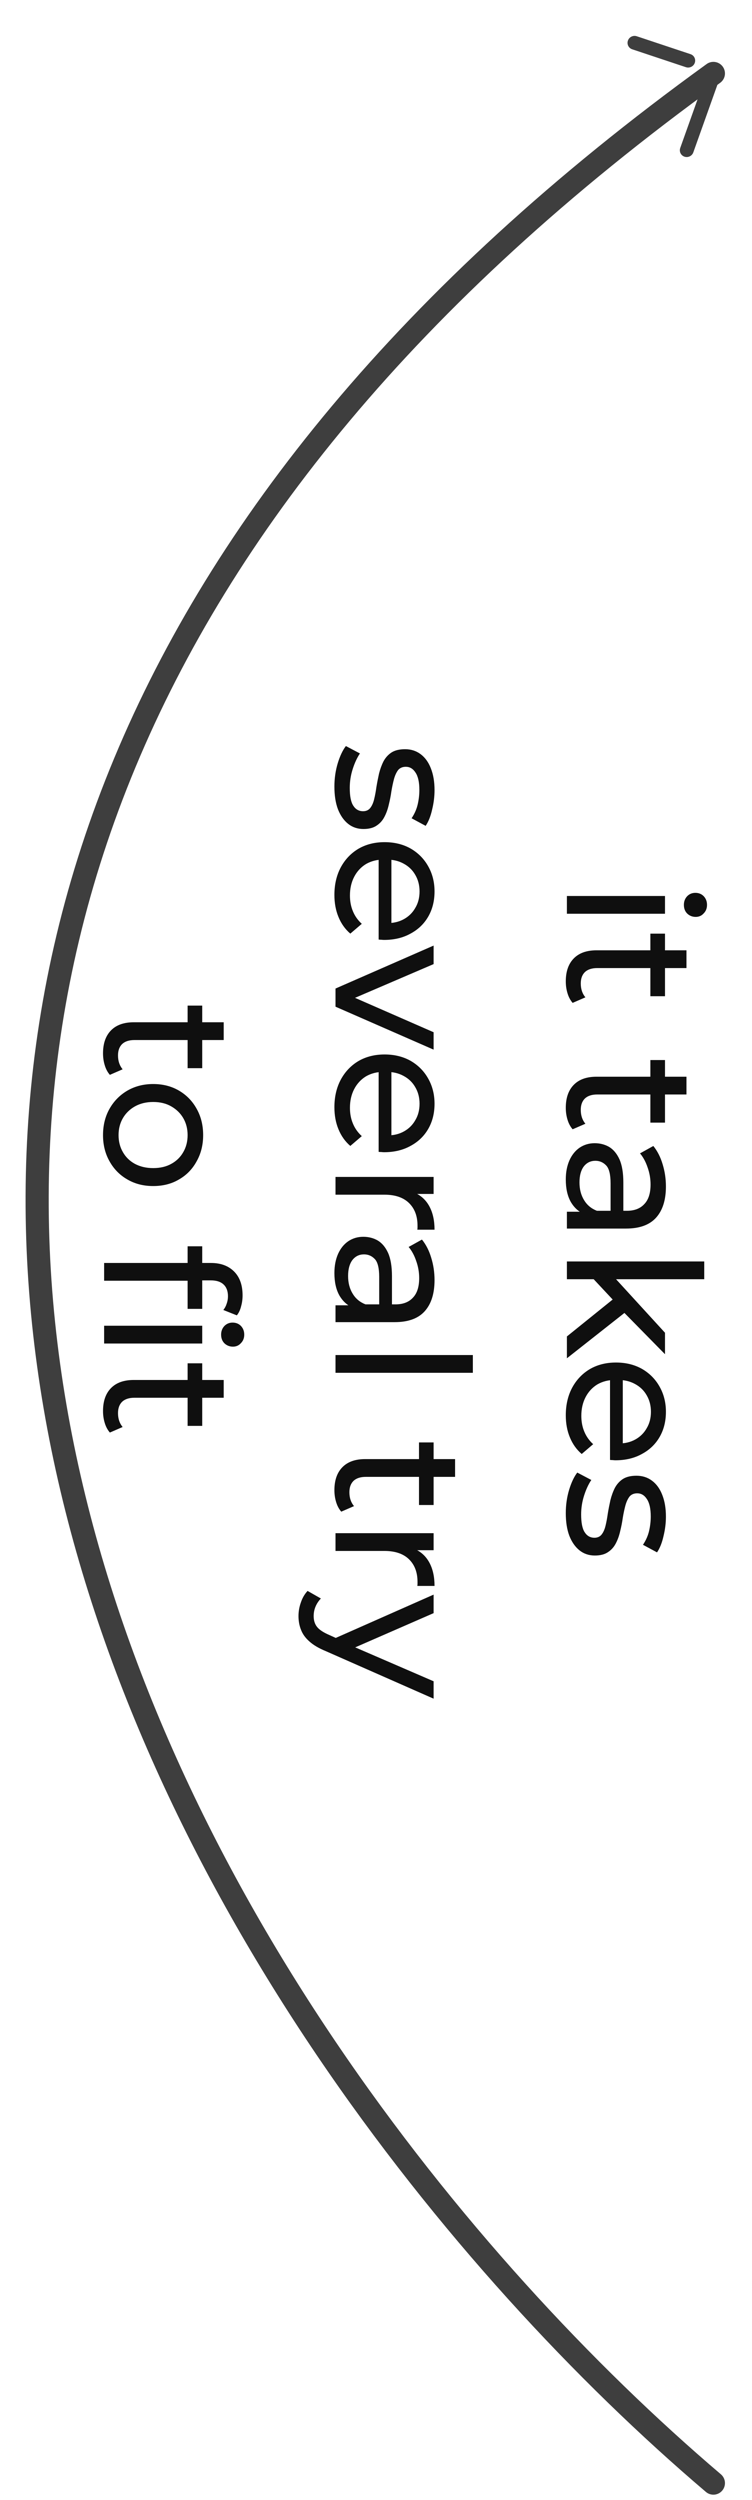 <svg width="65" height="216" viewBox="0 0 65 216" fill="none" xmlns="http://www.w3.org/2000/svg">
<path d="M61.663 214.549C17.553 177.032 -44.201 82.866 61.663 6.345" stroke="#3E3E3E" stroke-width="2" stroke-linecap="round" stroke-linejoin="round"/>
<path d="M49 77.416L57.48 77.416L57.48 78.952L49 78.952L49 77.416ZM59.112 78.184C59.112 77.885 59.208 77.635 59.4 77.432C59.592 77.24 59.827 77.144 60.104 77.144C60.392 77.144 60.632 77.24 60.824 77.432C61.016 77.635 61.112 77.885 61.112 78.184C61.112 78.483 61.016 78.728 60.824 78.92C60.643 79.123 60.413 79.224 60.136 79.224C59.848 79.224 59.603 79.128 59.4 78.936C59.208 78.744 59.112 78.493 59.112 78.184ZM48.904 84.797C48.904 83.943 49.133 83.282 49.592 82.813C50.051 82.343 50.707 82.109 51.56 82.109L59.336 82.109L59.336 83.645L51.624 83.645C51.165 83.645 50.813 83.757 50.568 83.981C50.323 84.215 50.2 84.546 50.2 84.973C50.2 85.453 50.333 85.853 50.6 86.173L49.496 86.653C49.293 86.418 49.144 86.135 49.048 85.805C48.952 85.485 48.904 85.149 48.904 84.797ZM56.216 80.669L57.48 80.669L57.48 86.077L56.216 86.077L56.216 80.669ZM48.904 95.719C48.904 94.865 49.133 94.204 49.592 93.735C50.051 93.265 50.707 93.031 51.56 93.031L59.336 93.031L59.336 94.567L51.624 94.567C51.165 94.567 50.813 94.679 50.568 94.903C50.323 95.137 50.2 95.468 50.2 95.895C50.2 96.375 50.333 96.775 50.6 97.095L49.496 97.575C49.293 97.34 49.144 97.057 49.048 96.727C48.952 96.407 48.904 96.071 48.904 95.719ZM56.216 91.591L57.48 91.591L57.48 96.999L56.216 96.999L56.216 91.591ZM49 104.696L50.792 104.696L51.128 104.616L54.184 104.616C54.835 104.616 55.336 104.424 55.688 104.04C56.051 103.666 56.232 103.101 56.232 102.344C56.232 101.842 56.147 101.352 55.976 100.872C55.816 100.392 55.597 99.986 55.32 99.656L56.472 99.016C56.824 99.453 57.091 99.976 57.272 100.584C57.464 101.202 57.56 101.848 57.56 102.52C57.56 103.682 57.277 104.578 56.712 105.208C56.147 105.837 55.283 106.152 54.12 106.152L49 106.152L49 104.696ZM48.904 101.912C48.904 101.282 49.011 100.728 49.224 100.248C49.437 99.778 49.731 99.416 50.104 99.16C50.488 98.904 50.92 98.776 51.4 98.776C51.859 98.776 52.275 98.882 52.648 99.096C53.021 99.32 53.32 99.677 53.544 100.168C53.768 100.669 53.88 101.341 53.88 102.184L53.88 104.872L52.776 104.872L52.776 102.248C52.776 101.48 52.648 100.962 52.392 100.696C52.136 100.429 51.827 100.296 51.464 100.296C51.048 100.296 50.712 100.461 50.456 100.792C50.211 101.122 50.088 101.581 50.088 102.168C50.088 102.744 50.216 103.245 50.472 103.672C50.728 104.109 51.101 104.424 51.592 104.616L50.536 104.92C50.035 104.717 49.635 104.36 49.336 103.848C49.048 103.336 48.904 102.69 48.904 101.912ZM51.048 110.242L53.016 110.274L57.48 115.154L57.48 117.01L53.8 113.266L53.096 112.434L51.048 110.242ZM49 108.994L60.872 108.994L60.872 110.53L49 110.53L49 108.994ZM49 115.474L53.128 112.146L54.36 113.138L49 117.362L49 115.474ZM48.904 122.286C48.904 121.379 49.091 120.579 49.464 119.886C49.837 119.203 50.349 118.67 51 118.286C51.651 117.912 52.397 117.726 53.24 117.726C54.083 117.726 54.829 117.907 55.48 118.27C56.131 118.643 56.637 119.15 57 119.79C57.373 120.44 57.56 121.171 57.56 121.982C57.56 122.803 57.379 123.528 57.016 124.158C56.653 124.787 56.141 125.278 55.48 125.63C54.829 125.992 54.067 126.174 53.192 126.174C53.128 126.174 53.053 126.168 52.968 126.158C52.883 126.158 52.803 126.152 52.728 126.142L52.728 118.926L53.832 118.926L53.832 125.342L53.448 124.718C53.992 124.728 54.477 124.616 54.904 124.382C55.331 124.147 55.661 123.822 55.896 123.406C56.141 123 56.264 122.526 56.264 121.982C56.264 121.448 56.141 120.974 55.896 120.558C55.661 120.142 55.325 119.816 54.888 119.582C54.461 119.347 53.971 119.23 53.416 119.23L53.16 119.23C52.595 119.23 52.088 119.358 51.64 119.614C51.203 119.88 50.861 120.248 50.616 120.718C50.371 121.187 50.248 121.726 50.248 122.334C50.248 122.835 50.333 123.288 50.504 123.694C50.675 124.11 50.931 124.472 51.272 124.782L50.28 125.63C49.832 125.246 49.491 124.766 49.256 124.19C49.021 123.624 48.904 122.99 48.904 122.286ZM48.904 130.739C48.904 130.035 49 129.363 49.192 128.723C49.384 128.093 49.619 127.597 49.896 127.235L51.112 127.875C50.867 128.237 50.659 128.685 50.488 129.219C50.317 129.752 50.232 130.296 50.232 130.851C50.232 131.565 50.333 132.077 50.536 132.387C50.739 132.707 51.021 132.867 51.384 132.867C51.651 132.867 51.859 132.771 52.008 132.579C52.157 132.387 52.269 132.131 52.344 131.811C52.419 131.501 52.483 131.155 52.536 130.771C52.6 130.387 52.675 130.003 52.76 129.619C52.856 129.235 52.984 128.883 53.144 128.563C53.315 128.243 53.544 127.987 53.832 127.795C54.131 127.603 54.525 127.507 55.016 127.507C55.528 127.507 55.976 127.651 56.36 127.939C56.744 128.227 57.037 128.632 57.24 129.155C57.453 129.688 57.56 130.317 57.56 131.043C57.56 131.597 57.491 132.157 57.352 132.723C57.224 133.299 57.037 133.768 56.792 134.131L55.576 133.475C55.832 133.091 56.008 132.691 56.104 132.275C56.2 131.859 56.248 131.443 56.248 131.027C56.248 130.355 56.136 129.853 55.912 129.523C55.699 129.192 55.421 129.027 55.08 129.027C54.792 129.027 54.568 129.123 54.408 129.315C54.259 129.517 54.141 129.773 54.056 130.083C53.971 130.403 53.896 130.755 53.832 131.139C53.779 131.523 53.704 131.907 53.608 132.291C53.523 132.675 53.4 133.021 53.24 133.331C53.08 133.651 52.856 133.907 52.568 134.099C52.28 134.301 51.896 134.403 51.416 134.403C50.904 134.403 50.461 134.253 50.088 133.955C49.715 133.656 49.421 133.235 49.208 132.691C49.005 132.147 48.904 131.496 48.904 130.739ZM28.904 67.965C28.904 67.261 29 66.589 29.192 65.949C29.384 65.32 29.619 64.824 29.896 64.461L31.112 65.101C30.867 65.464 30.659 65.912 30.488 66.445C30.317 66.978 30.232 67.522 30.232 68.077C30.232 68.792 30.333 69.304 30.536 69.613C30.739 69.933 31.021 70.093 31.384 70.093C31.651 70.093 31.859 69.997 32.008 69.805C32.157 69.613 32.269 69.357 32.344 69.037C32.419 68.728 32.483 68.381 32.536 67.997C32.6 67.613 32.675 67.229 32.76 66.845C32.856 66.461 32.984 66.109 33.144 65.789C33.315 65.469 33.544 65.213 33.832 65.021C34.131 64.829 34.525 64.733 35.016 64.733C35.528 64.733 35.976 64.877 36.36 65.165C36.744 65.453 37.037 65.859 37.24 66.381C37.453 66.915 37.56 67.544 37.56 68.269C37.56 68.824 37.491 69.384 37.352 69.949C37.224 70.525 37.037 70.995 36.792 71.357L35.576 70.701C35.832 70.317 36.008 69.917 36.104 69.501C36.2 69.085 36.248 68.669 36.248 68.253C36.248 67.581 36.136 67.08 35.912 66.749C35.699 66.418 35.421 66.253 35.08 66.253C34.792 66.253 34.568 66.349 34.408 66.541C34.259 66.744 34.141 67 34.056 67.309C33.971 67.629 33.896 67.981 33.832 68.365C33.779 68.749 33.704 69.133 33.608 69.517C33.523 69.901 33.4 70.248 33.24 70.557C33.08 70.877 32.856 71.133 32.568 71.325C32.28 71.528 31.896 71.629 31.416 71.629C30.904 71.629 30.461 71.48 30.088 71.181C29.715 70.882 29.421 70.461 29.208 69.917C29.005 69.373 28.904 68.722 28.904 67.965ZM28.904 77.325C28.904 76.418 29.091 75.618 29.464 74.925C29.837 74.242 30.349 73.709 31 73.325C31.651 72.951 32.397 72.765 33.24 72.765C34.083 72.765 34.829 72.946 35.48 73.309C36.131 73.682 36.637 74.189 37 74.829C37.373 75.479 37.56 76.21 37.56 77.021C37.56 77.842 37.379 78.567 37.016 79.197C36.653 79.826 36.141 80.317 35.48 80.669C34.829 81.031 34.067 81.213 33.192 81.213C33.128 81.213 33.053 81.207 32.968 81.197C32.883 81.197 32.803 81.191 32.728 81.181L32.728 73.965L33.832 73.965L33.832 80.381L33.448 79.757C33.992 79.767 34.477 79.655 34.904 79.421C35.331 79.186 35.661 78.861 35.896 78.445C36.141 78.039 36.264 77.565 36.264 77.021C36.264 76.487 36.141 76.013 35.896 75.597C35.661 75.181 35.325 74.855 34.888 74.621C34.461 74.386 33.971 74.269 33.416 74.269L33.16 74.269C32.595 74.269 32.088 74.397 31.64 74.653C31.203 74.919 30.861 75.287 30.616 75.757C30.371 76.226 30.248 76.765 30.248 77.373C30.248 77.874 30.333 78.327 30.504 78.733C30.675 79.149 30.931 79.511 31.272 79.821L30.28 80.669C29.832 80.285 29.491 79.805 29.256 79.229C29.021 78.663 28.904 78.029 28.904 77.325ZM29 85.413L37.48 81.701L37.48 83.301L29.8 86.597L29.8 85.829L37.48 89.189L37.48 90.693L29 86.981L29 85.413ZM28.904 95.668C28.904 94.762 29.091 93.962 29.464 93.269C29.837 92.586 30.349 92.052 31 91.668C31.651 91.295 32.397 91.109 33.24 91.109C34.083 91.109 34.829 91.29 35.48 91.653C36.131 92.026 36.637 92.532 37 93.172C37.373 93.823 37.56 94.554 37.56 95.365C37.56 96.186 37.379 96.911 37.016 97.54C36.653 98.17 36.141 98.66 35.48 99.013C34.829 99.375 34.067 99.556 33.192 99.556C33.128 99.556 33.053 99.551 32.968 99.54C32.883 99.54 32.803 99.535 32.728 99.525L32.728 92.308L33.832 92.308L33.832 98.725L33.448 98.1C33.992 98.111 34.477 97.999 34.904 97.764C35.331 97.53 35.661 97.204 35.896 96.788C36.141 96.383 36.264 95.909 36.264 95.365C36.264 94.831 36.141 94.356 35.896 93.941C35.661 93.525 35.325 93.199 34.888 92.965C34.461 92.73 33.971 92.612 33.416 92.612L33.16 92.612C32.595 92.612 32.088 92.74 31.64 92.996C31.203 93.263 30.861 93.631 30.616 94.1C30.371 94.57 30.248 95.109 30.248 95.716C30.248 96.218 30.333 96.671 30.504 97.076C30.675 97.493 30.931 97.855 31.272 98.165L30.28 99.013C29.832 98.629 29.491 98.148 29.256 97.573C29.021 97.007 28.904 96.373 28.904 95.668ZM29 101.689L37.48 101.689L37.48 103.161L35.176 103.161L35.752 103.017C36.339 103.252 36.787 103.647 37.096 104.201C37.405 104.756 37.56 105.439 37.56 106.249L36.072 106.249C36.083 106.185 36.088 106.121 36.088 106.057C36.088 106.004 36.088 105.951 36.088 105.897C36.088 105.076 35.843 104.425 35.352 103.945C34.861 103.465 34.152 103.225 33.224 103.225L29 103.225L29 101.689ZM29 112.782L30.792 112.782L31.128 112.702L34.184 112.702C34.835 112.702 35.336 112.51 35.688 112.126C36.051 111.752 36.232 111.187 36.232 110.43C36.232 109.928 36.147 109.438 35.976 108.958C35.816 108.478 35.597 108.072 35.32 107.742L36.472 107.102C36.824 107.539 37.091 108.062 37.272 108.67C37.464 109.288 37.56 109.934 37.56 110.606C37.56 111.768 37.277 112.664 36.712 113.294C36.147 113.923 35.283 114.238 34.12 114.238L29 114.238L29 112.782ZM28.904 109.998C28.904 109.368 29.011 108.814 29.224 108.334C29.437 107.864 29.731 107.502 30.104 107.246C30.488 106.99 30.92 106.862 31.4 106.862C31.859 106.862 32.275 106.968 32.648 107.182C33.021 107.406 33.32 107.763 33.544 108.254C33.768 108.755 33.88 109.427 33.88 110.27L33.88 112.958L32.776 112.958L32.776 110.334C32.776 109.566 32.648 109.048 32.392 108.782C32.136 108.515 31.827 108.382 31.464 108.382C31.048 108.382 30.712 108.547 30.456 108.878C30.211 109.208 30.088 109.667 30.088 110.254C30.088 110.83 30.216 111.331 30.472 111.758C30.728 112.195 31.101 112.51 31.592 112.702L30.536 113.006C30.035 112.803 29.635 112.446 29.336 111.934C29.048 111.422 28.904 110.776 28.904 109.998ZM29 117.08L40.872 117.08L40.872 118.616L29 118.616L29 117.08ZM28.904 128.758C28.904 127.904 29.133 127.243 29.592 126.774C30.051 126.304 30.707 126.07 31.56 126.07L39.336 126.07L39.336 127.606L31.624 127.606C31.165 127.606 30.813 127.718 30.568 127.942C30.323 128.176 30.2 128.507 30.2 128.934C30.2 129.414 30.333 129.814 30.6 130.134L29.496 130.614C29.293 130.379 29.144 130.096 29.048 129.766C28.952 129.446 28.904 129.11 28.904 128.758ZM36.216 124.63L37.48 124.63L37.48 130.038L36.216 130.038L36.216 124.63ZM29 132.471L37.48 132.471L37.48 133.943L35.176 133.943L35.752 133.799C36.339 134.033 36.787 134.428 37.096 134.983C37.405 135.537 37.56 136.22 37.56 137.031L36.072 137.031C36.083 136.967 36.088 136.903 36.088 136.839C36.088 136.785 36.088 136.732 36.088 136.679C36.088 135.857 35.843 135.207 35.352 134.727C34.861 134.247 34.152 134.007 33.224 134.007L29 134.007L29 132.471ZM25.8 139.636C25.8 139.23 25.869 138.836 26.008 138.452C26.136 138.068 26.328 137.737 26.584 137.46L27.736 138.116C27.533 138.329 27.379 138.564 27.272 138.82C27.165 139.076 27.112 139.348 27.112 139.636C27.112 140.009 27.208 140.318 27.4 140.564C27.592 140.809 27.933 141.038 28.424 141.252L29.592 141.78L29.784 141.94L37.48 145.268L37.48 146.772L28.152 142.66C27.555 142.414 27.085 142.137 26.744 141.828C26.403 141.529 26.163 141.198 26.024 140.836C25.875 140.473 25.8 140.073 25.8 139.636ZM28.728 141.652L37.48 137.78L37.48 139.38L29.928 142.676L28.728 141.652ZM8.904 91.015C8.904 90.162 9.133 89.501 9.592 89.031C10.051 88.562 10.707 88.327 11.56 88.327L19.336 88.327L19.336 89.863L11.624 89.863C11.165 89.863 10.813 89.975 10.568 90.199C10.323 90.434 10.2 90.765 10.2 91.191C10.2 91.671 10.333 92.071 10.6 92.391L9.496 92.871C9.293 92.637 9.144 92.354 9.048 92.023C8.952 91.703 8.904 91.367 8.904 91.015ZM16.216 86.887L17.48 86.887L17.48 92.295L16.216 92.295L16.216 86.887ZM8.904 98.079C8.904 97.226 9.091 96.469 9.464 95.807C9.837 95.146 10.349 94.623 11 94.239C11.661 93.855 12.408 93.663 13.24 93.663C14.083 93.663 14.829 93.855 15.48 94.239C16.131 94.623 16.637 95.146 17 95.807C17.373 96.469 17.56 97.226 17.56 98.079C17.56 98.922 17.373 99.674 17 100.335C16.637 101.007 16.131 101.53 15.48 101.903C14.84 102.287 14.093 102.479 13.24 102.479C12.397 102.479 11.651 102.287 11 101.903C10.349 101.53 9.837 101.007 9.464 100.335C9.091 99.674 8.904 98.922 8.904 98.079ZM10.248 98.079C10.248 98.623 10.371 99.109 10.616 99.535C10.861 99.972 11.208 100.314 11.656 100.559C12.115 100.805 12.643 100.927 13.24 100.927C13.848 100.927 14.371 100.805 14.808 100.559C15.256 100.314 15.603 99.972 15.848 99.535C16.093 99.109 16.216 98.623 16.216 98.079C16.216 97.535 16.093 97.05 15.848 96.623C15.603 96.197 15.256 95.855 14.808 95.599C14.371 95.343 13.848 95.215 13.24 95.215C12.643 95.215 12.115 95.343 11.656 95.599C11.208 95.855 10.861 96.197 10.616 96.623C10.371 97.05 10.248 97.535 10.248 98.079ZM9 109.124L18.232 109.124C19.064 109.124 19.725 109.364 20.216 109.844C20.717 110.335 20.968 111.028 20.968 111.924C20.968 112.255 20.925 112.57 20.84 112.868C20.765 113.178 20.643 113.439 20.472 113.652L19.304 113.188C19.432 113.028 19.528 112.847 19.592 112.644C19.667 112.442 19.704 112.228 19.704 112.004C19.704 111.556 19.576 111.215 19.32 110.98C19.075 110.746 18.707 110.628 18.216 110.628L17.08 110.628L16.376 110.66L9 110.66L9 109.124ZM16.216 107.684L17.48 107.684L17.48 113.092L16.216 113.092L16.216 107.684ZM9 114.548L17.48 114.548L17.48 116.084L9 116.084L9 114.548ZM19.112 115.316C19.112 115.018 19.208 114.767 19.4 114.564C19.592 114.372 19.827 114.276 20.104 114.276C20.392 114.276 20.632 114.372 20.824 114.564C21.016 114.767 21.112 115.018 21.112 115.316C21.112 115.615 21.016 115.86 20.824 116.052C20.643 116.255 20.413 116.356 20.136 116.356C19.848 116.356 19.603 116.26 19.4 116.068C19.208 115.876 19.112 115.626 19.112 115.316ZM8.904 121.922C8.904 121.068 9.133 120.407 9.592 119.938C10.051 119.468 10.707 119.234 11.56 119.234L19.336 119.234L19.336 120.77L11.624 120.77C11.165 120.77 10.813 120.882 10.568 121.106C10.323 121.34 10.2 121.671 10.2 122.098C10.2 122.578 10.333 122.978 10.6 123.298L9.496 123.778C9.293 123.543 9.144 123.26 9.048 122.93C8.952 122.61 8.904 122.274 8.904 121.922ZM16.216 117.794L17.48 117.794L17.48 123.202L16.216 123.202L16.216 117.794Z" fill="#0F0F0F"/>
<path d="M59.163 13.538C58.877 13.441 58.715 13.15 58.775 12.863L58.797 12.784L61.273 5.837C61.384 5.526 61.727 5.359 62.039 5.465C62.194 5.518 62.314 5.628 62.38 5.764C62.435 5.878 62.454 6.01 62.426 6.14L62.404 6.218L59.928 13.166C59.818 13.477 59.475 13.643 59.163 13.538ZM54.644 4.259C54.33 4.154 54.167 3.817 54.275 3.507C54.375 3.221 54.671 3.057 54.961 3.111L55.039 3.132L59.686 4.68C59.843 4.732 59.963 4.843 60.029 4.979C60.095 5.115 60.108 5.277 60.054 5.432C59.954 5.717 59.658 5.881 59.369 5.827L59.29 5.807L54.644 4.259Z" fill="#3E3E3E"/>
</svg>
